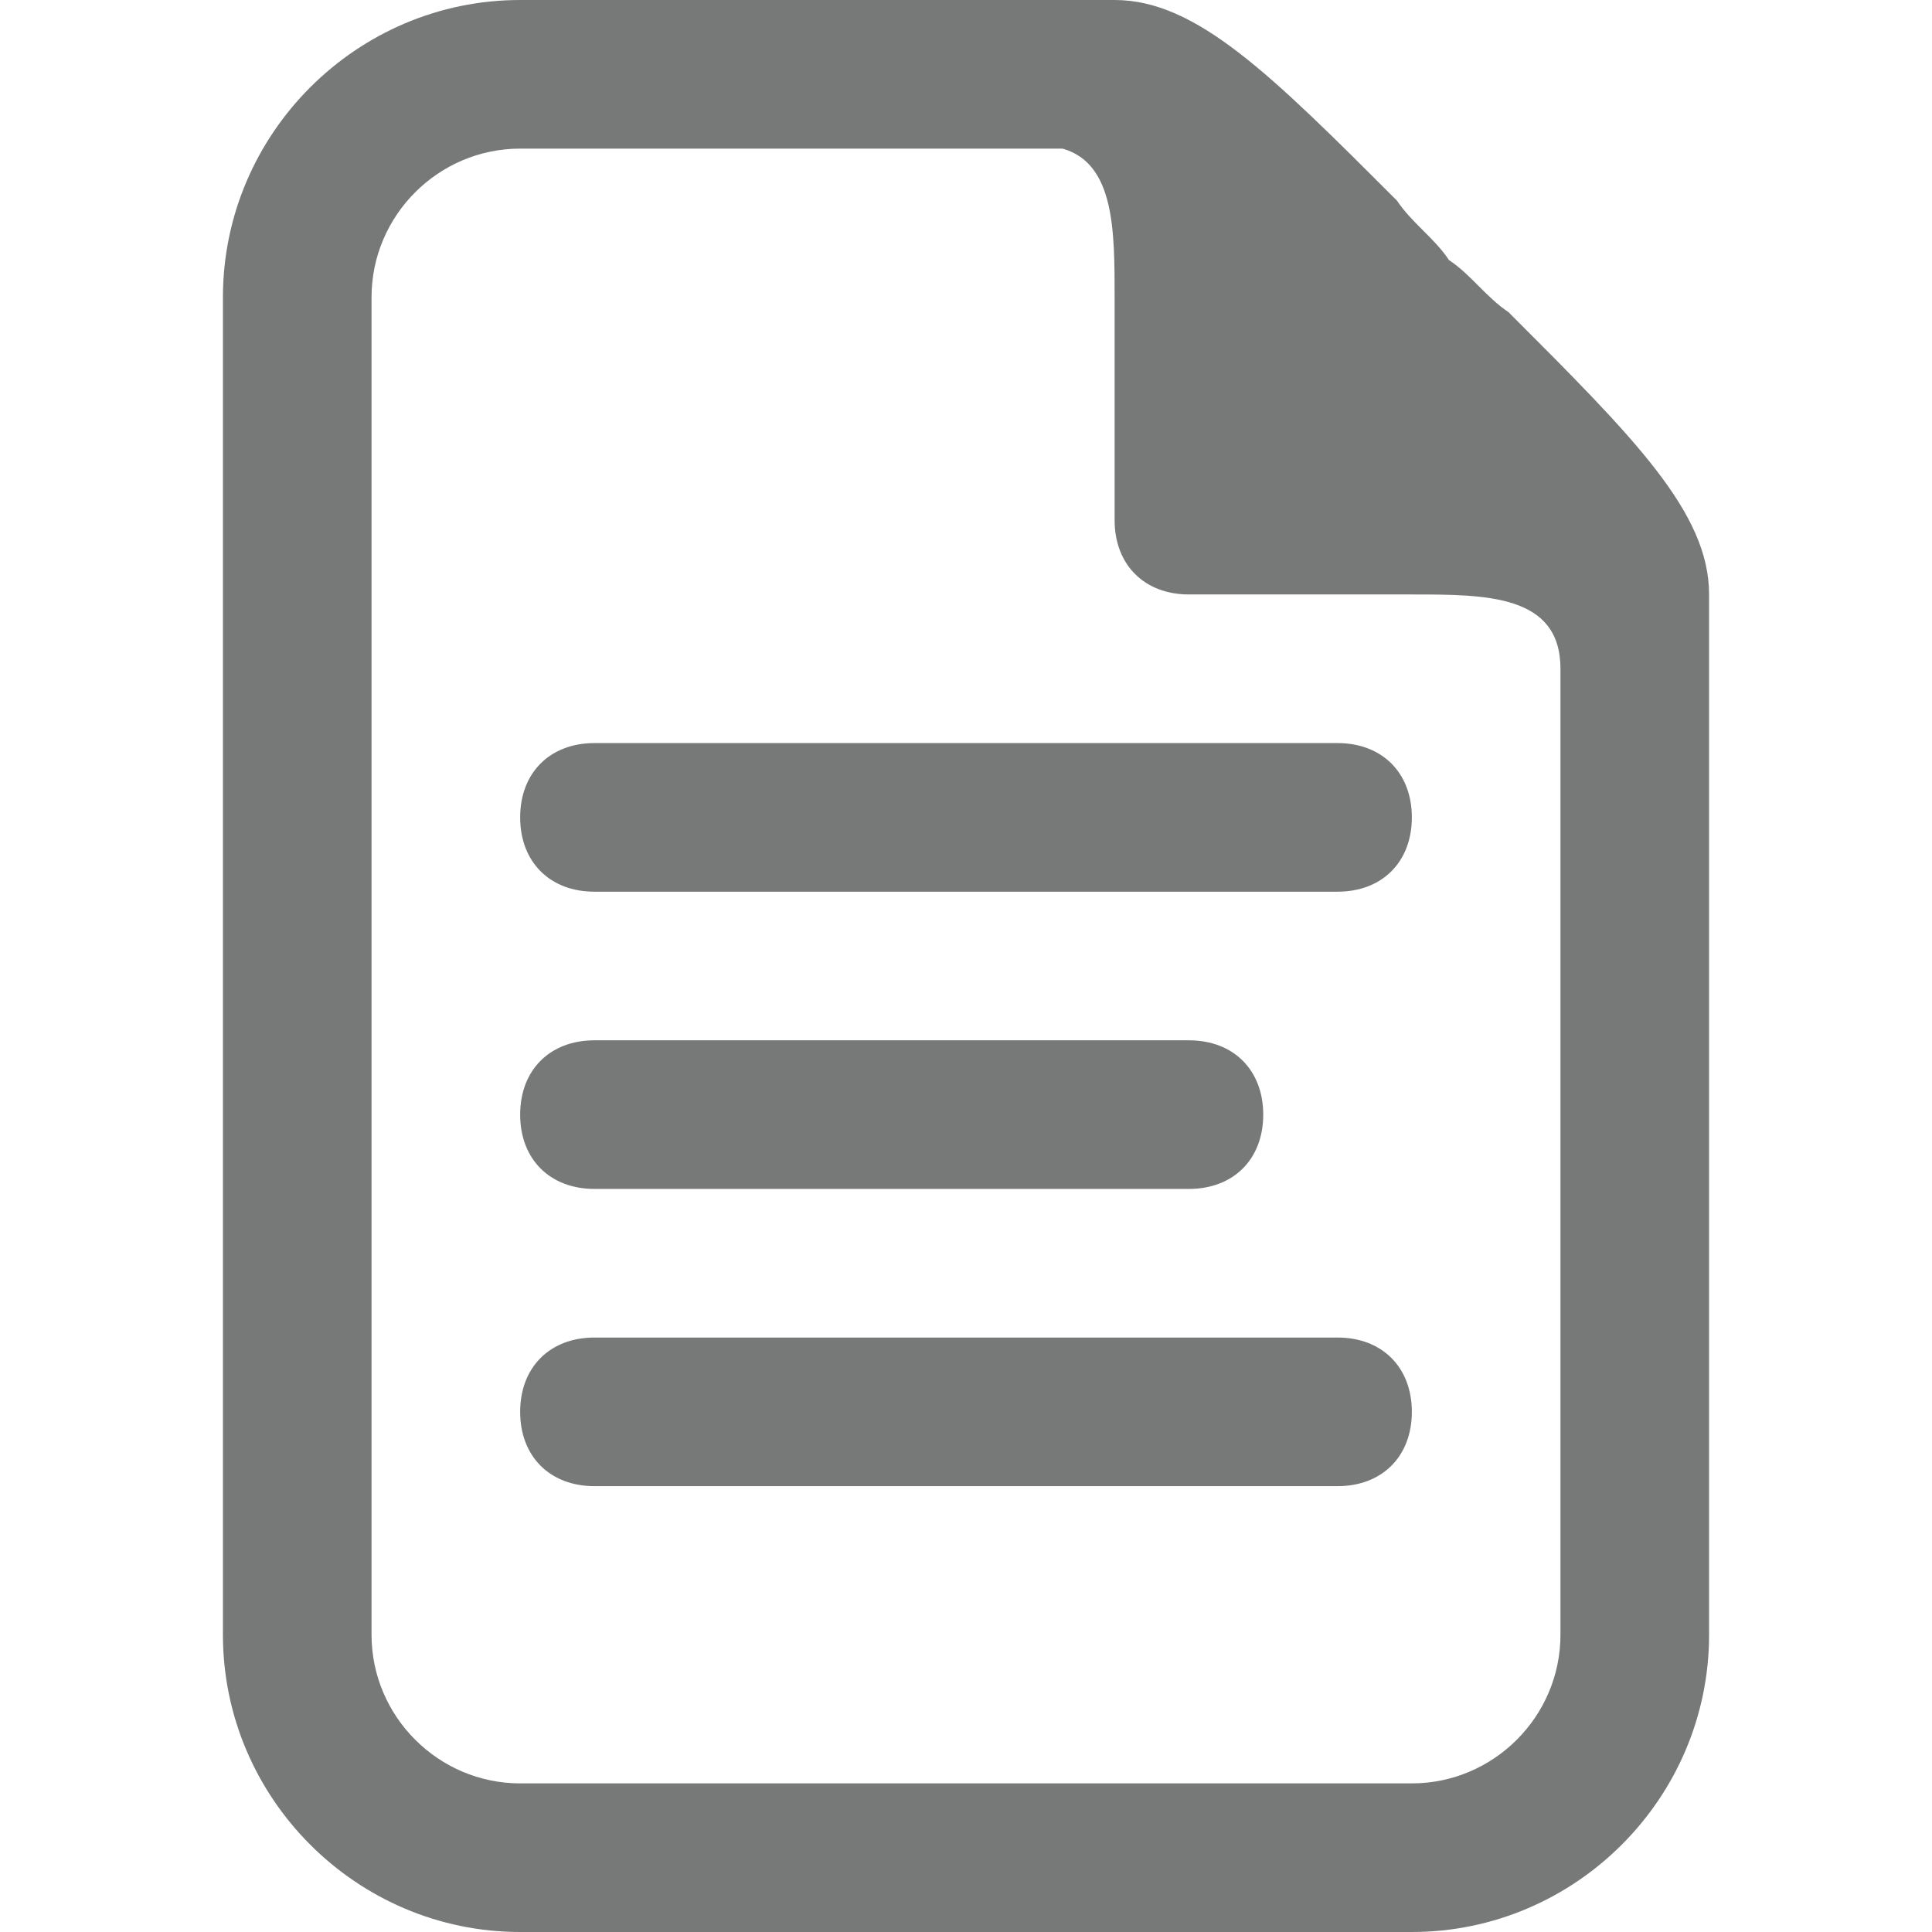 <?xml version="1.0" encoding="utf-8"?>
<!-- Generator: Adobe Illustrator 19.2.0, SVG Export Plug-In . SVG Version: 6.00 Build 0)  -->
<svg version="1.1" id="Layer_1" xmlns="http://www.w3.org/2000/svg" xmlns:xlink="http://www.w3.org/1999/xlink" x="0px" y="0px"
	 viewBox="0 0 26 26" style="enable-background:new 0 0 26 26;" xml:space="preserve">
<style type="text/css">
	.st0{fill:#777979;}
</style>
<path class="st0" d="M18,12H8c-0.6,0-1-0.4-1-1s0.4-1,1-1h10c0.6,0,1,0.4,1,1S18.6,12,18,12z"/>
<path class="st0" d="M18,20H8c-0.6,0-1-0.4-1-1s0.4-1,1-1h10c0.6,0,1,0.4,1,1S18.6,20,18,20z"/>
<path class="st0" d="M16,16H8c-0.6,0-1-0.4-1-1s0.4-1,1-1h8c0.6,0,1,0.4,1,1S16.6,16,16,16z"/>
<path class="st0" d="M20.3,4.2C20,4,19.8,3.7,19.5,3.5C19.3,3.2,19,3,18.8,2.7C17.1,1,16.1,0,15,0H7C4.8,0,3,1.8,3,4v18
	c0,2.2,1.8,4,4,4h12c2.2,0,4-1.8,4-4V8C23,6.9,22,5.9,20.3,4.2z M21,22c0,1.1-0.9,2-2,2H7c-1.1,0-2-0.9-2-2V4c0-1.1,0.9-2,2-2l7.3,0
	C15,2.2,15,3.1,15,4v3c0,0.6,0.4,1,1,1h3c1,0,2,0,2,1V22z"/>
</svg>
